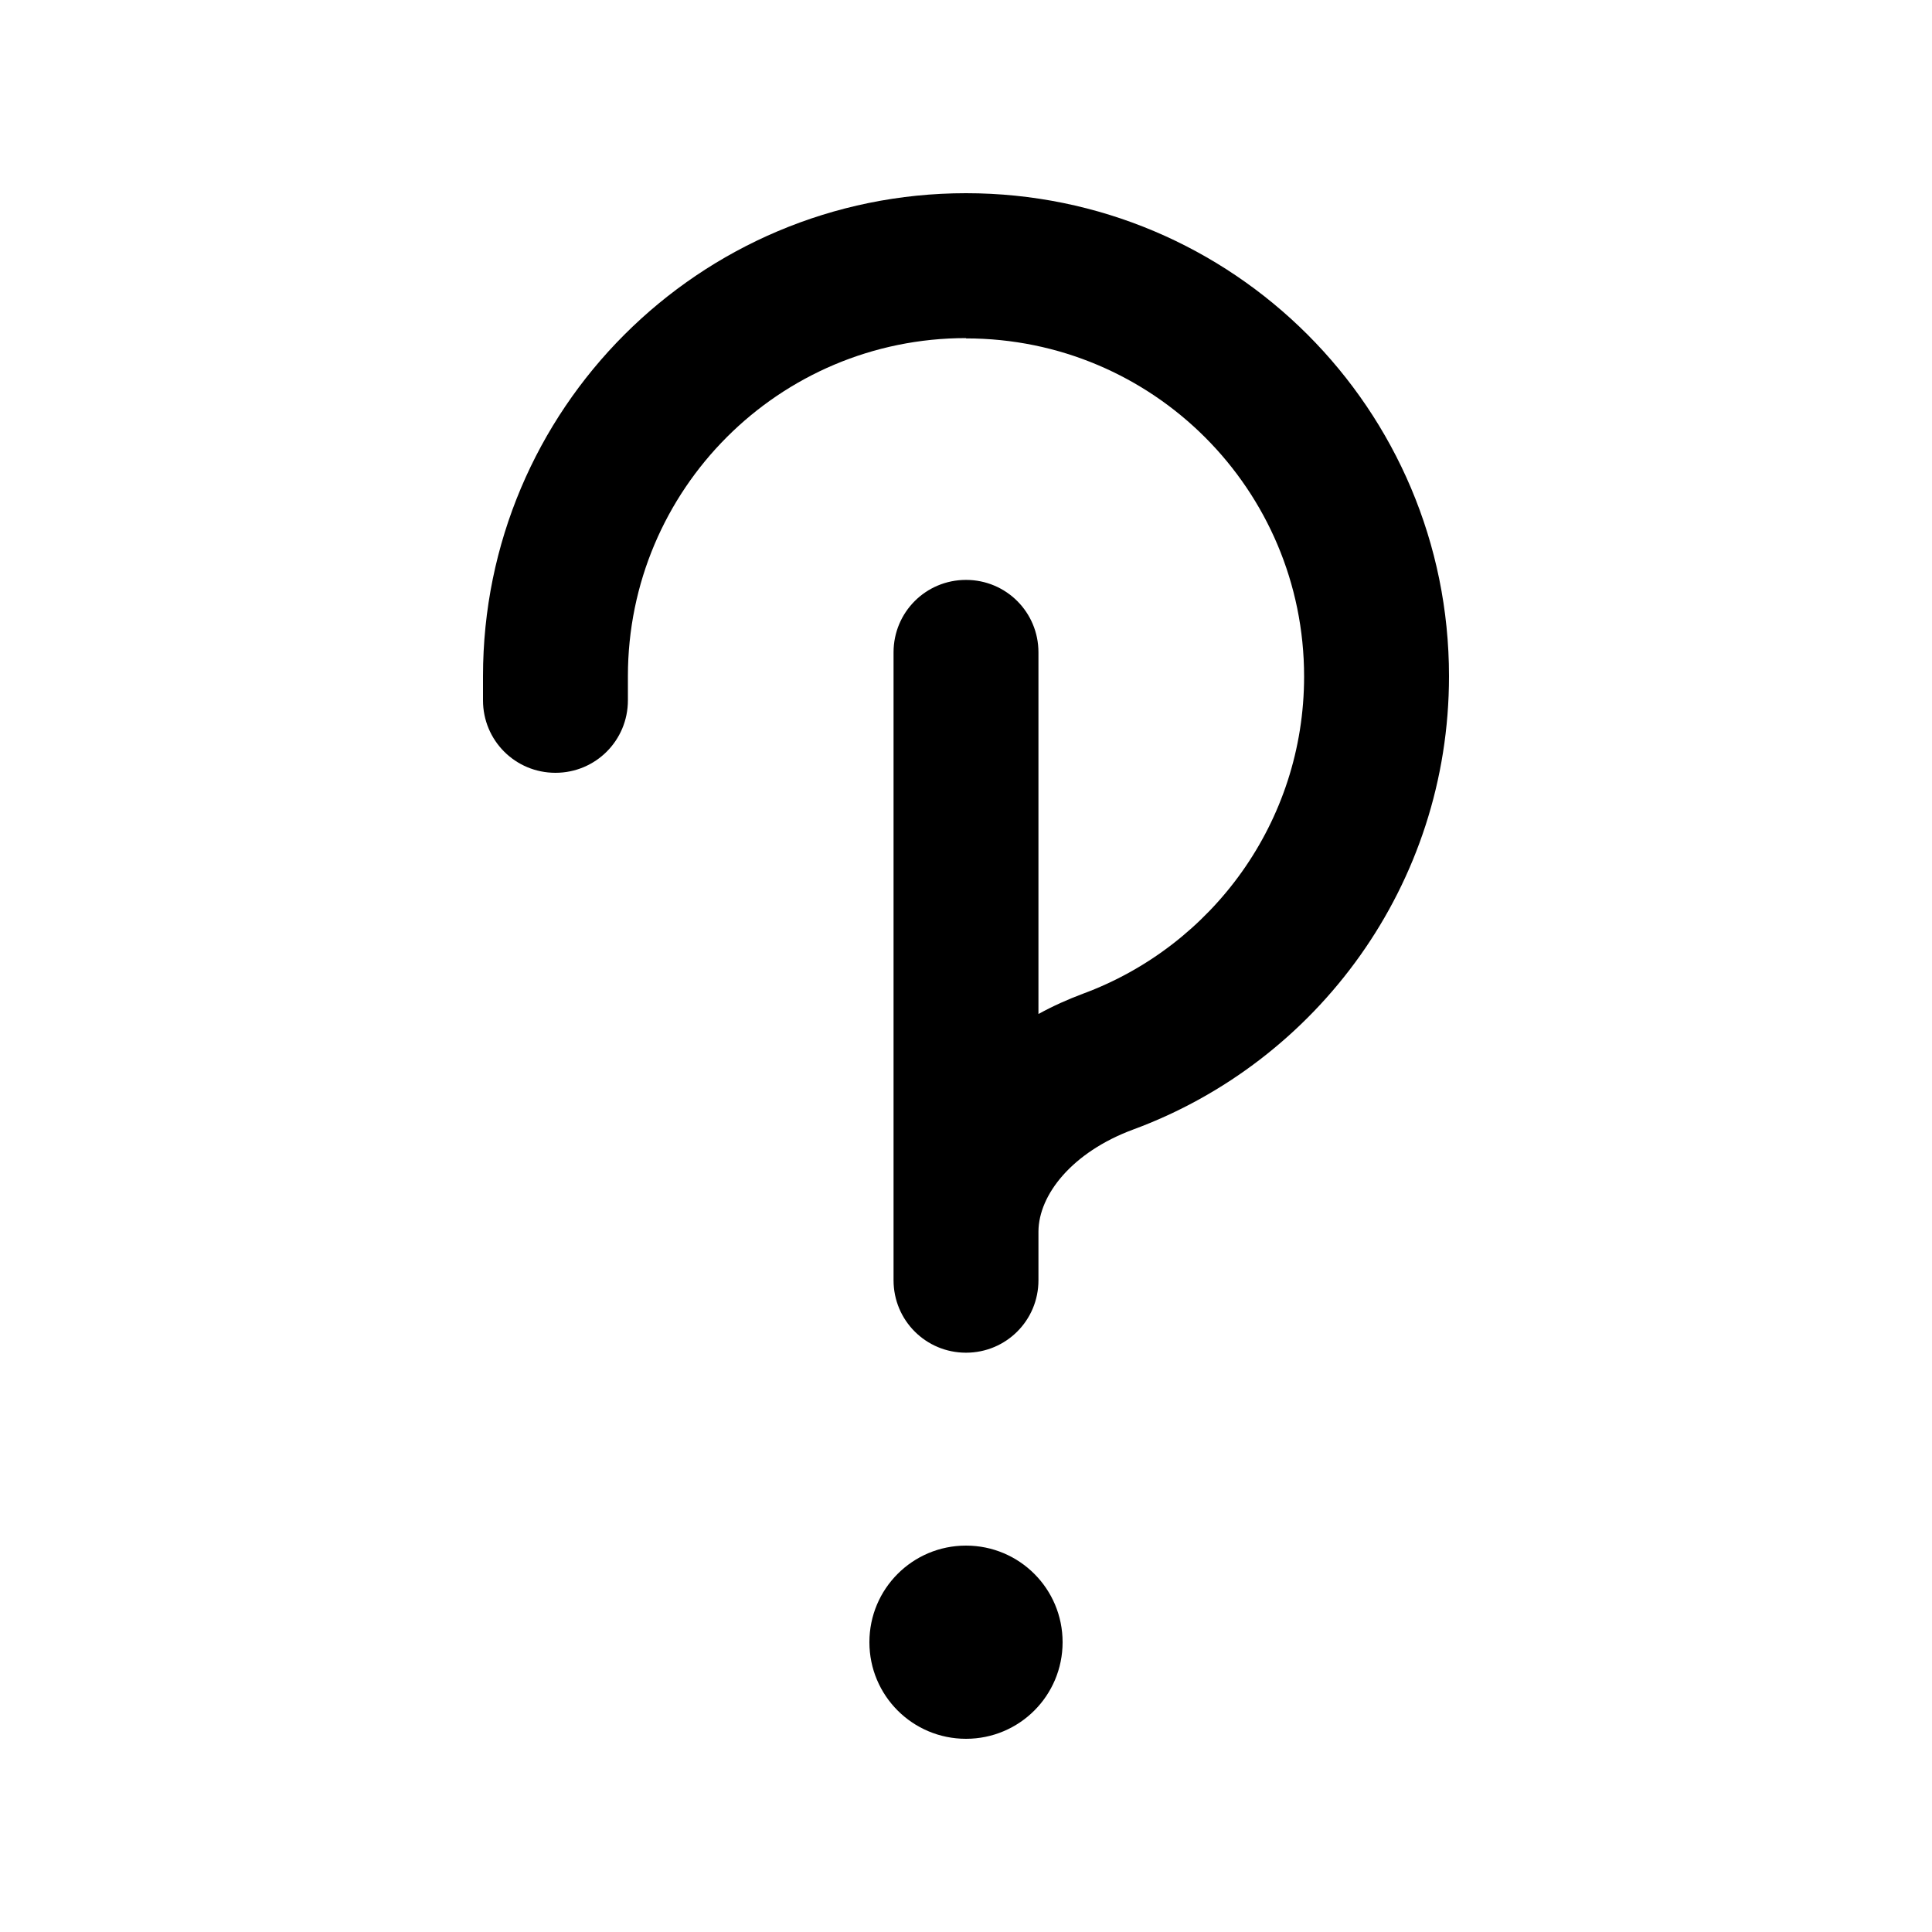 <svg xmlns="http://www.w3.org/2000/svg" viewBox="0 0 640 640"><!--! Font Awesome Pro 7.1.0 by @fontawesome - https://fontawesome.com License - https://fontawesome.com/license (Commercial License) Copyright 2025 Fonticons, Inc. --><path opacity=".4" fill="currentColor" d=""/><path fill="currentColor" d="M320 112C258.1 112 208 162.1 208 224L208 232C208 245.3 197.3 256 184 256C170.7 256 160 245.3 160 232L160 224C160 135.6 231.6 64 320 64C408.4 64 480 135.6 480 224C480 293 436.4 351.7 375.3 374.2C355.1 381.7 344.1 395.8 344 407.9L344 424.1C344 437.4 333.3 448.1 320 448.1C306.7 448.1 296 437.4 296 424.1L296 408.1L296 407.8L296 216.1C296 202.8 306.7 192.1 320 192.1C333.3 192.1 344 202.8 344 216.1L344 335.9C348.9 333.2 353.9 331 358.7 329.2C401.5 313.4 432 272.3 432 224.1C432 162.2 381.9 112.1 320 112.1zM352 544C352 561.7 337.7 576 320 576C302.3 576 288 561.7 288 544C288 526.3 302.3 512 320 512C337.7 512 352 526.3 352 544z"/></svg>